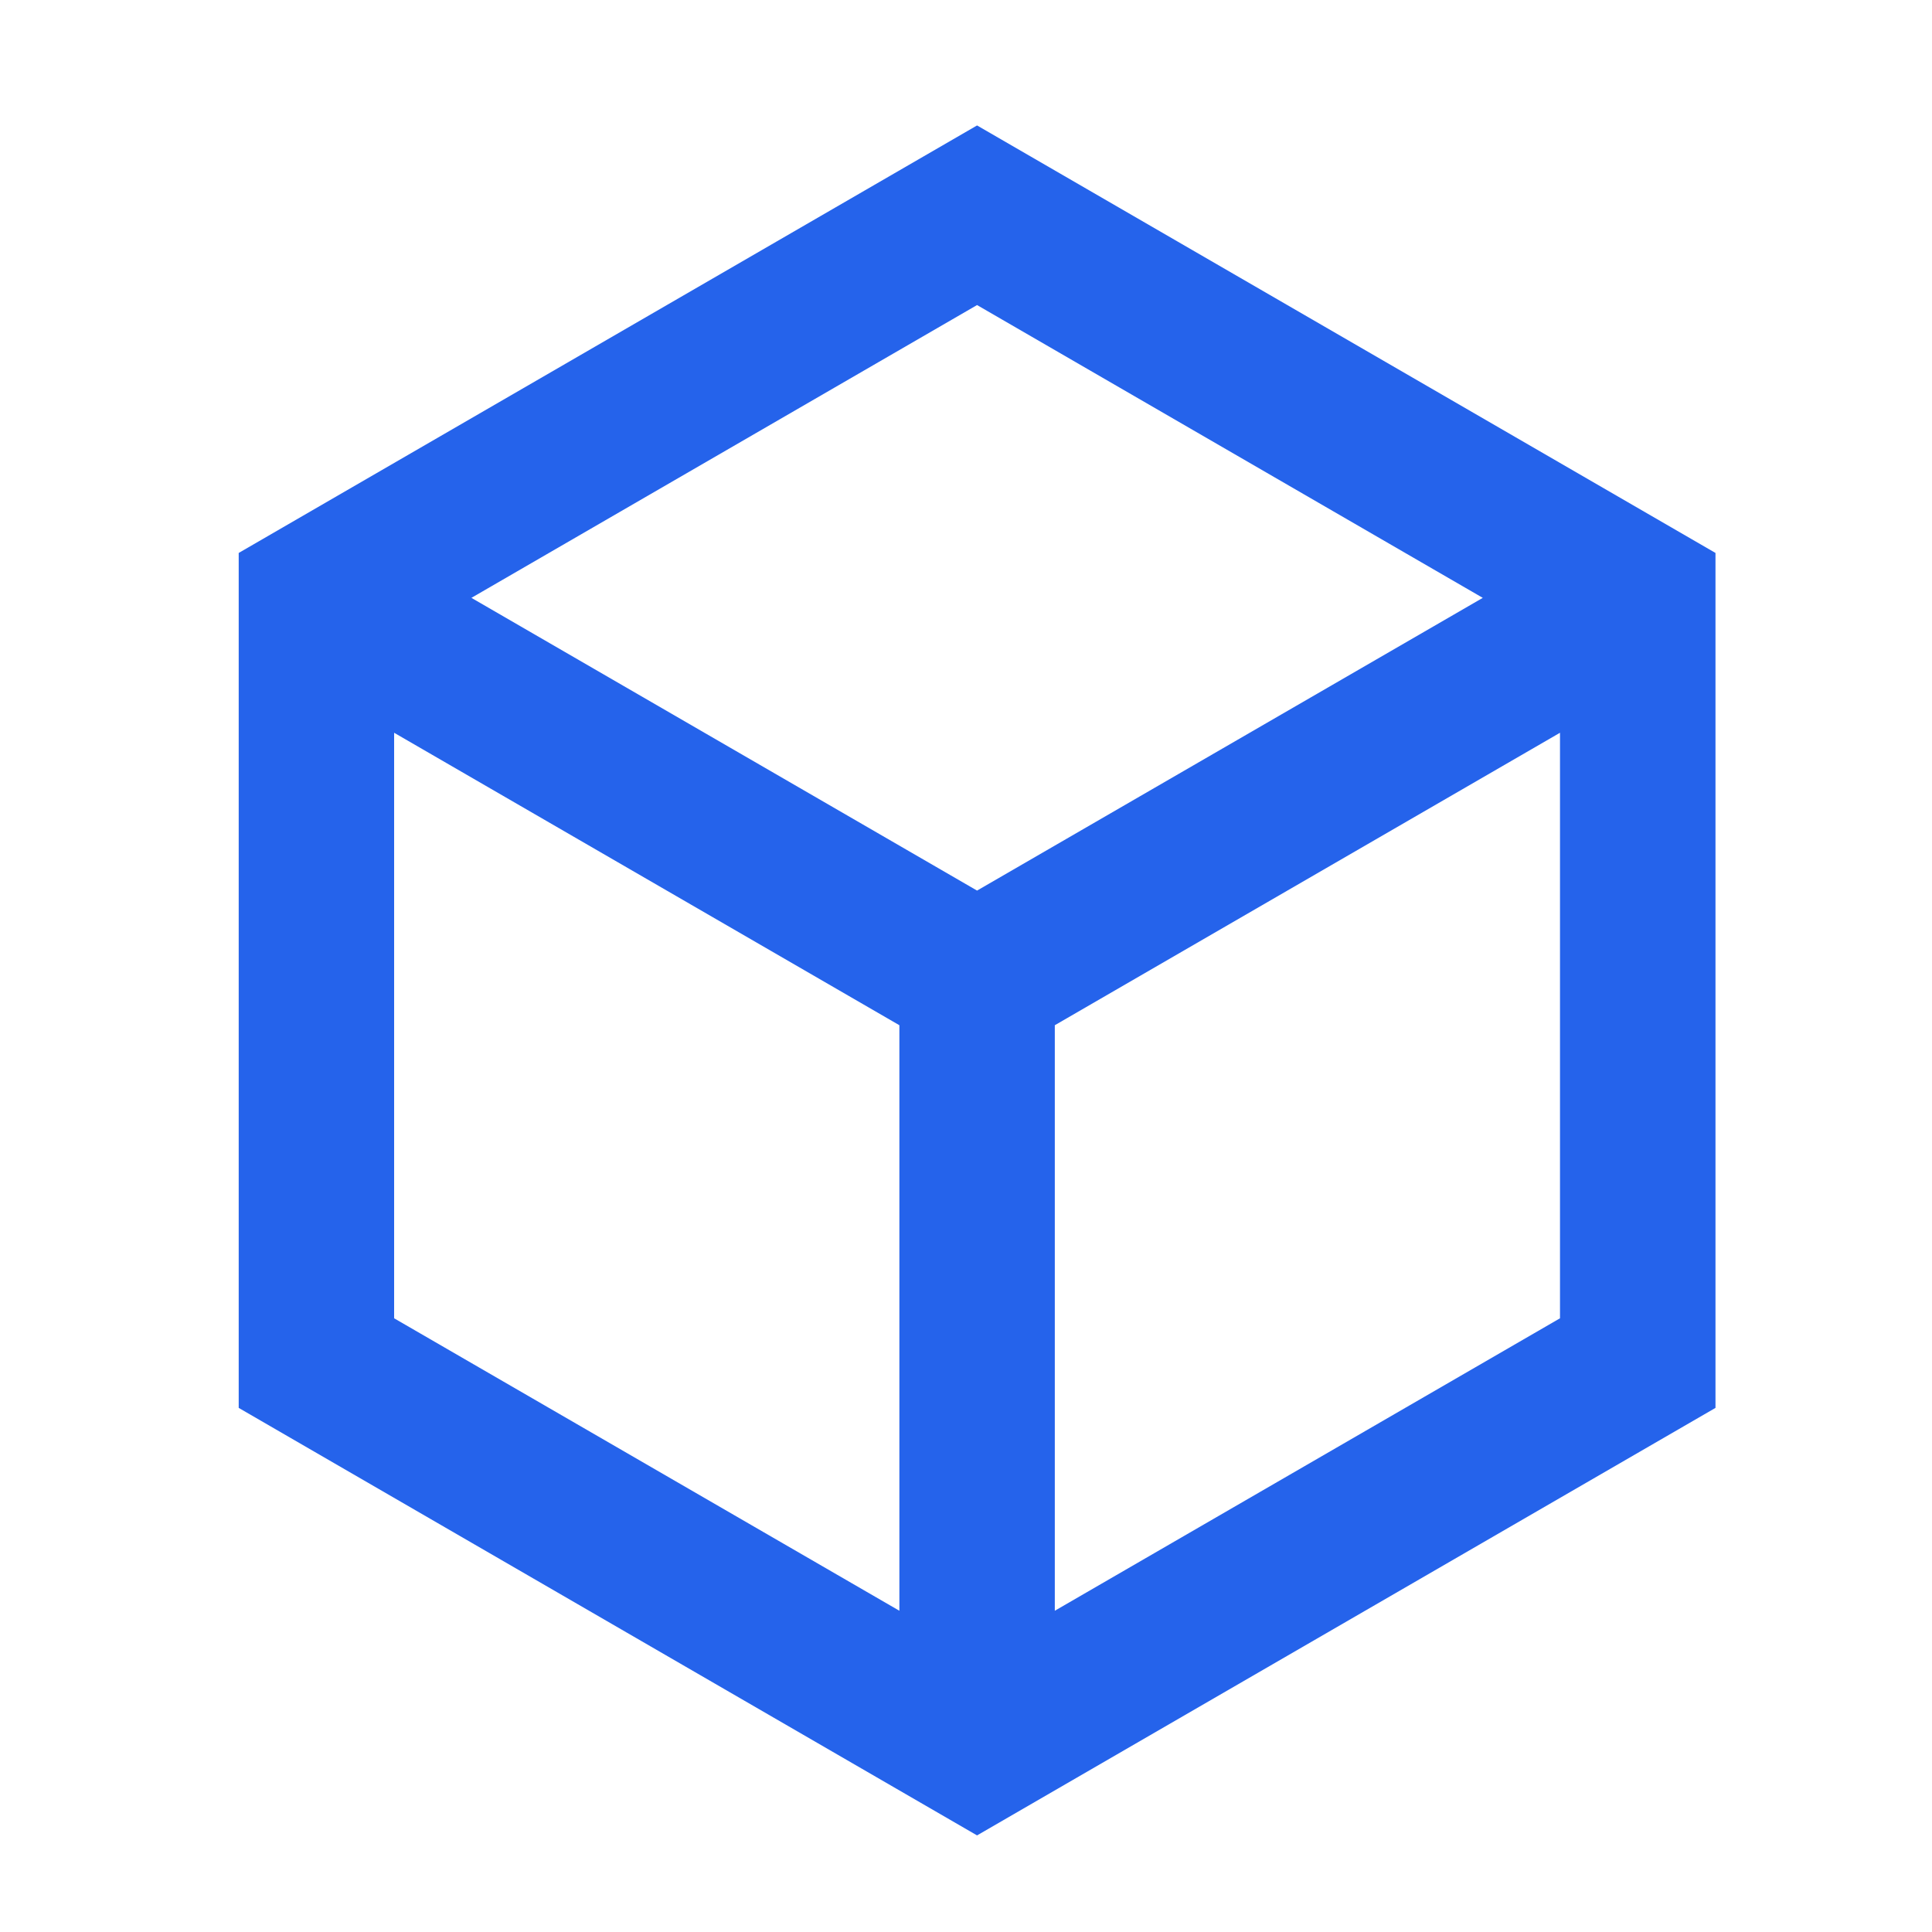 <svg width="29" height="29" viewBox="0 0 29 29" fill="none" xmlns="http://www.w3.org/2000/svg">
<path d="M14.666 1.883L25.75 8.3V21.133L14.666 27.55L3.583 21.133V8.3L14.666 1.883ZM7.076 8.974L14.666 13.368L22.257 8.974L14.666 4.579L7.076 8.974ZM5.916 10.999V19.788L13.5 24.178V15.389L5.916 10.999ZM15.833 24.178L23.416 19.788V10.999L15.833 15.389V24.178Z" fill="#2563EB"/>
</svg>
